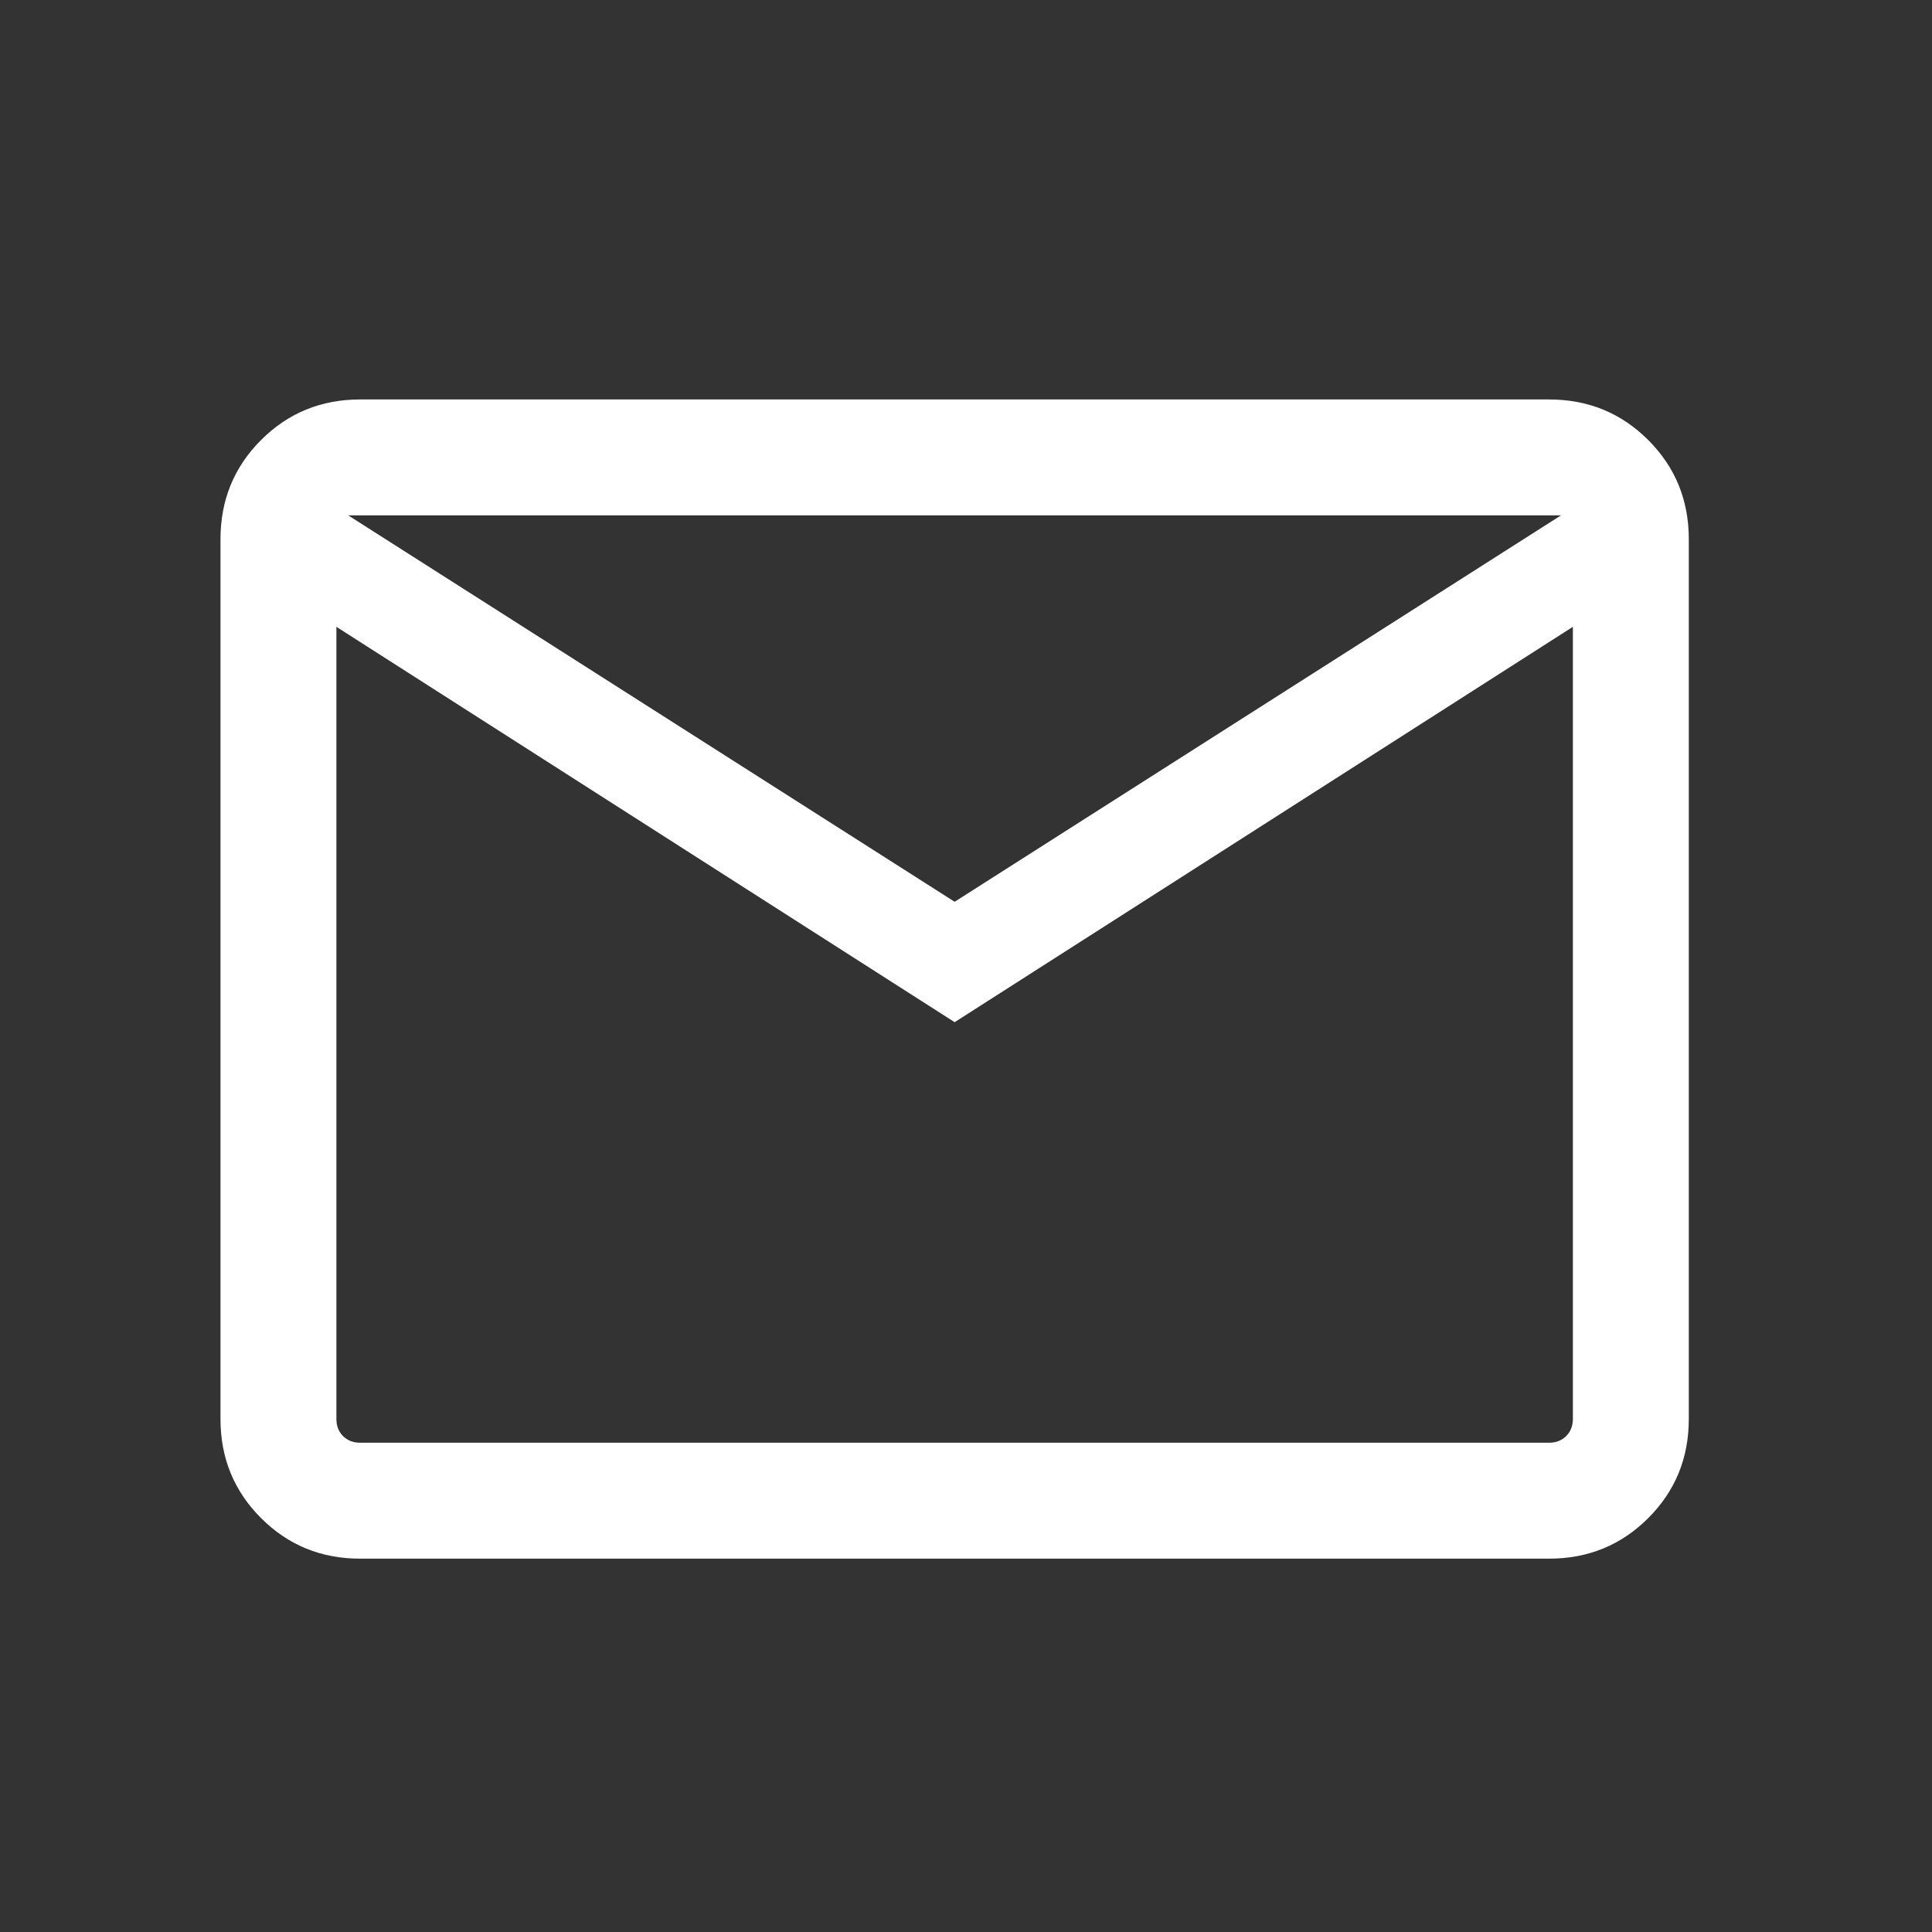 <svg width="25" height="25" viewBox="0 0 25 25" fill="none" xmlns="http://www.w3.org/2000/svg">
<rect x="0" y="0" width="25" height="25" fill="#333333" stroke="none"/>
<mask id="mask0_77_1490" style="mask-type:alpha" maskUnits="userSpaceOnUse" x="0" y="0" width="25" height="25">
<rect x="0.353" y="0.669" width="24" height="24" fill="#D9D9D9"/>
</mask>
<g mask="url(#mask0_77_1490)">
<path d="M4.66 20.169C4.155 20.169 3.728 19.994 3.378 19.644C3.028 19.294 2.853 18.867 2.853 18.361V6.977C2.853 6.472 3.028 6.044 3.378 5.694C3.728 5.344 4.155 5.169 4.66 5.169H20.045C20.55 5.169 20.978 5.344 21.328 5.694C21.678 6.044 21.853 6.472 21.853 6.977V18.361C21.853 18.867 21.678 19.294 21.328 19.644C20.978 19.994 20.55 20.169 20.045 20.169H4.66ZM12.353 13.227L4.353 8.111V18.361C4.353 18.451 4.381 18.525 4.439 18.583C4.497 18.64 4.571 18.669 4.66 18.669H20.045C20.135 18.669 20.208 18.64 20.266 18.583C20.324 18.525 20.353 18.451 20.353 18.361V8.111L12.353 13.227ZM12.353 11.669L20.199 6.669H4.506L12.353 11.669ZM4.353 8.111V6.669V18.361C4.353 18.451 4.381 18.525 4.439 18.583C4.497 18.64 4.571 18.669 4.66 18.669H4.353V8.111Z" fill="white"/>
</g>
</svg>
